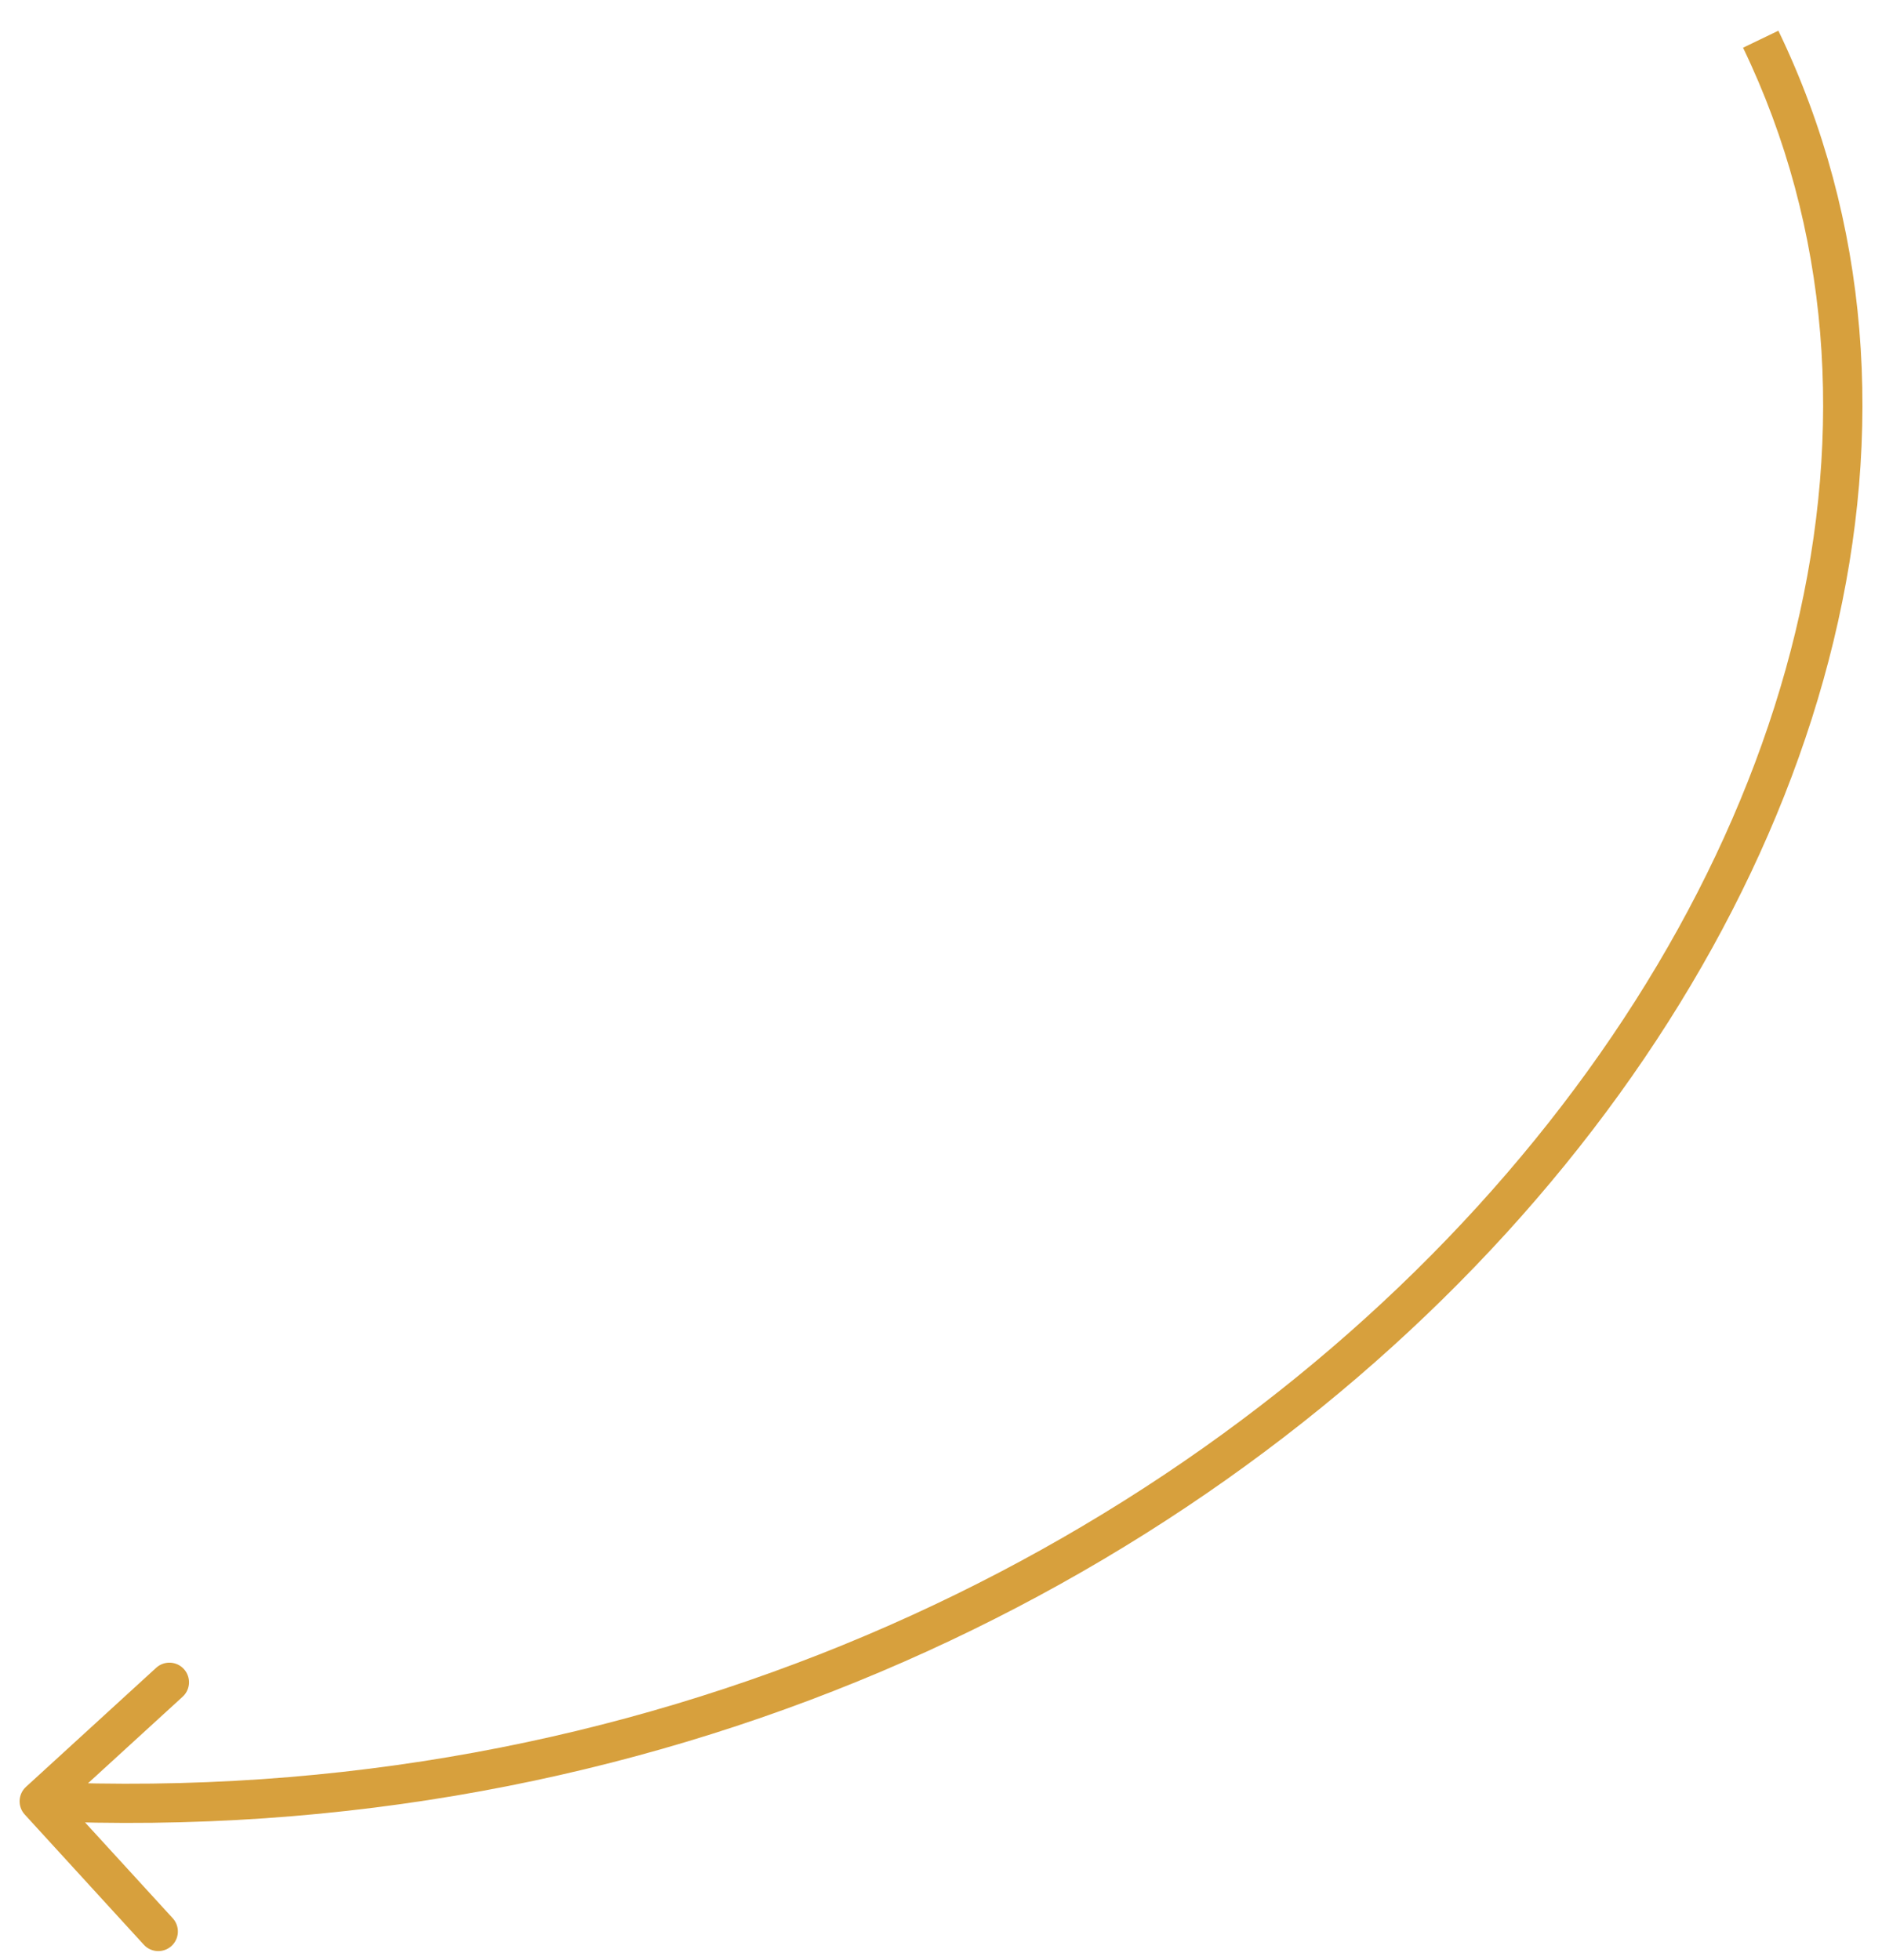 <svg width="48" height="50" viewBox="0 0 48 50" fill="none" xmlns="http://www.w3.org/2000/svg">
<path d="M0.663 45.58C0.459 45.766 0.445 46.083 0.631 46.286L3.668 49.607C3.854 49.811 4.17 49.825 4.374 49.639C4.578 49.453 4.592 49.136 4.406 48.932L1.706 45.981L4.658 43.281C4.862 43.095 4.876 42.779 4.69 42.575C4.504 42.371 4.187 42.357 3.983 42.543L0.663 45.58ZM0.978 46.449C16.681 47.151 30.087 40.599 38.416 31.457C46.732 22.328 50.049 10.528 45.357 0.783L44.456 1.217C48.911 10.471 45.824 21.84 37.676 30.784C29.54 39.714 16.419 46.138 1.022 45.45L0.978 46.449Z" fill="#D7A03D"/>
</svg>
